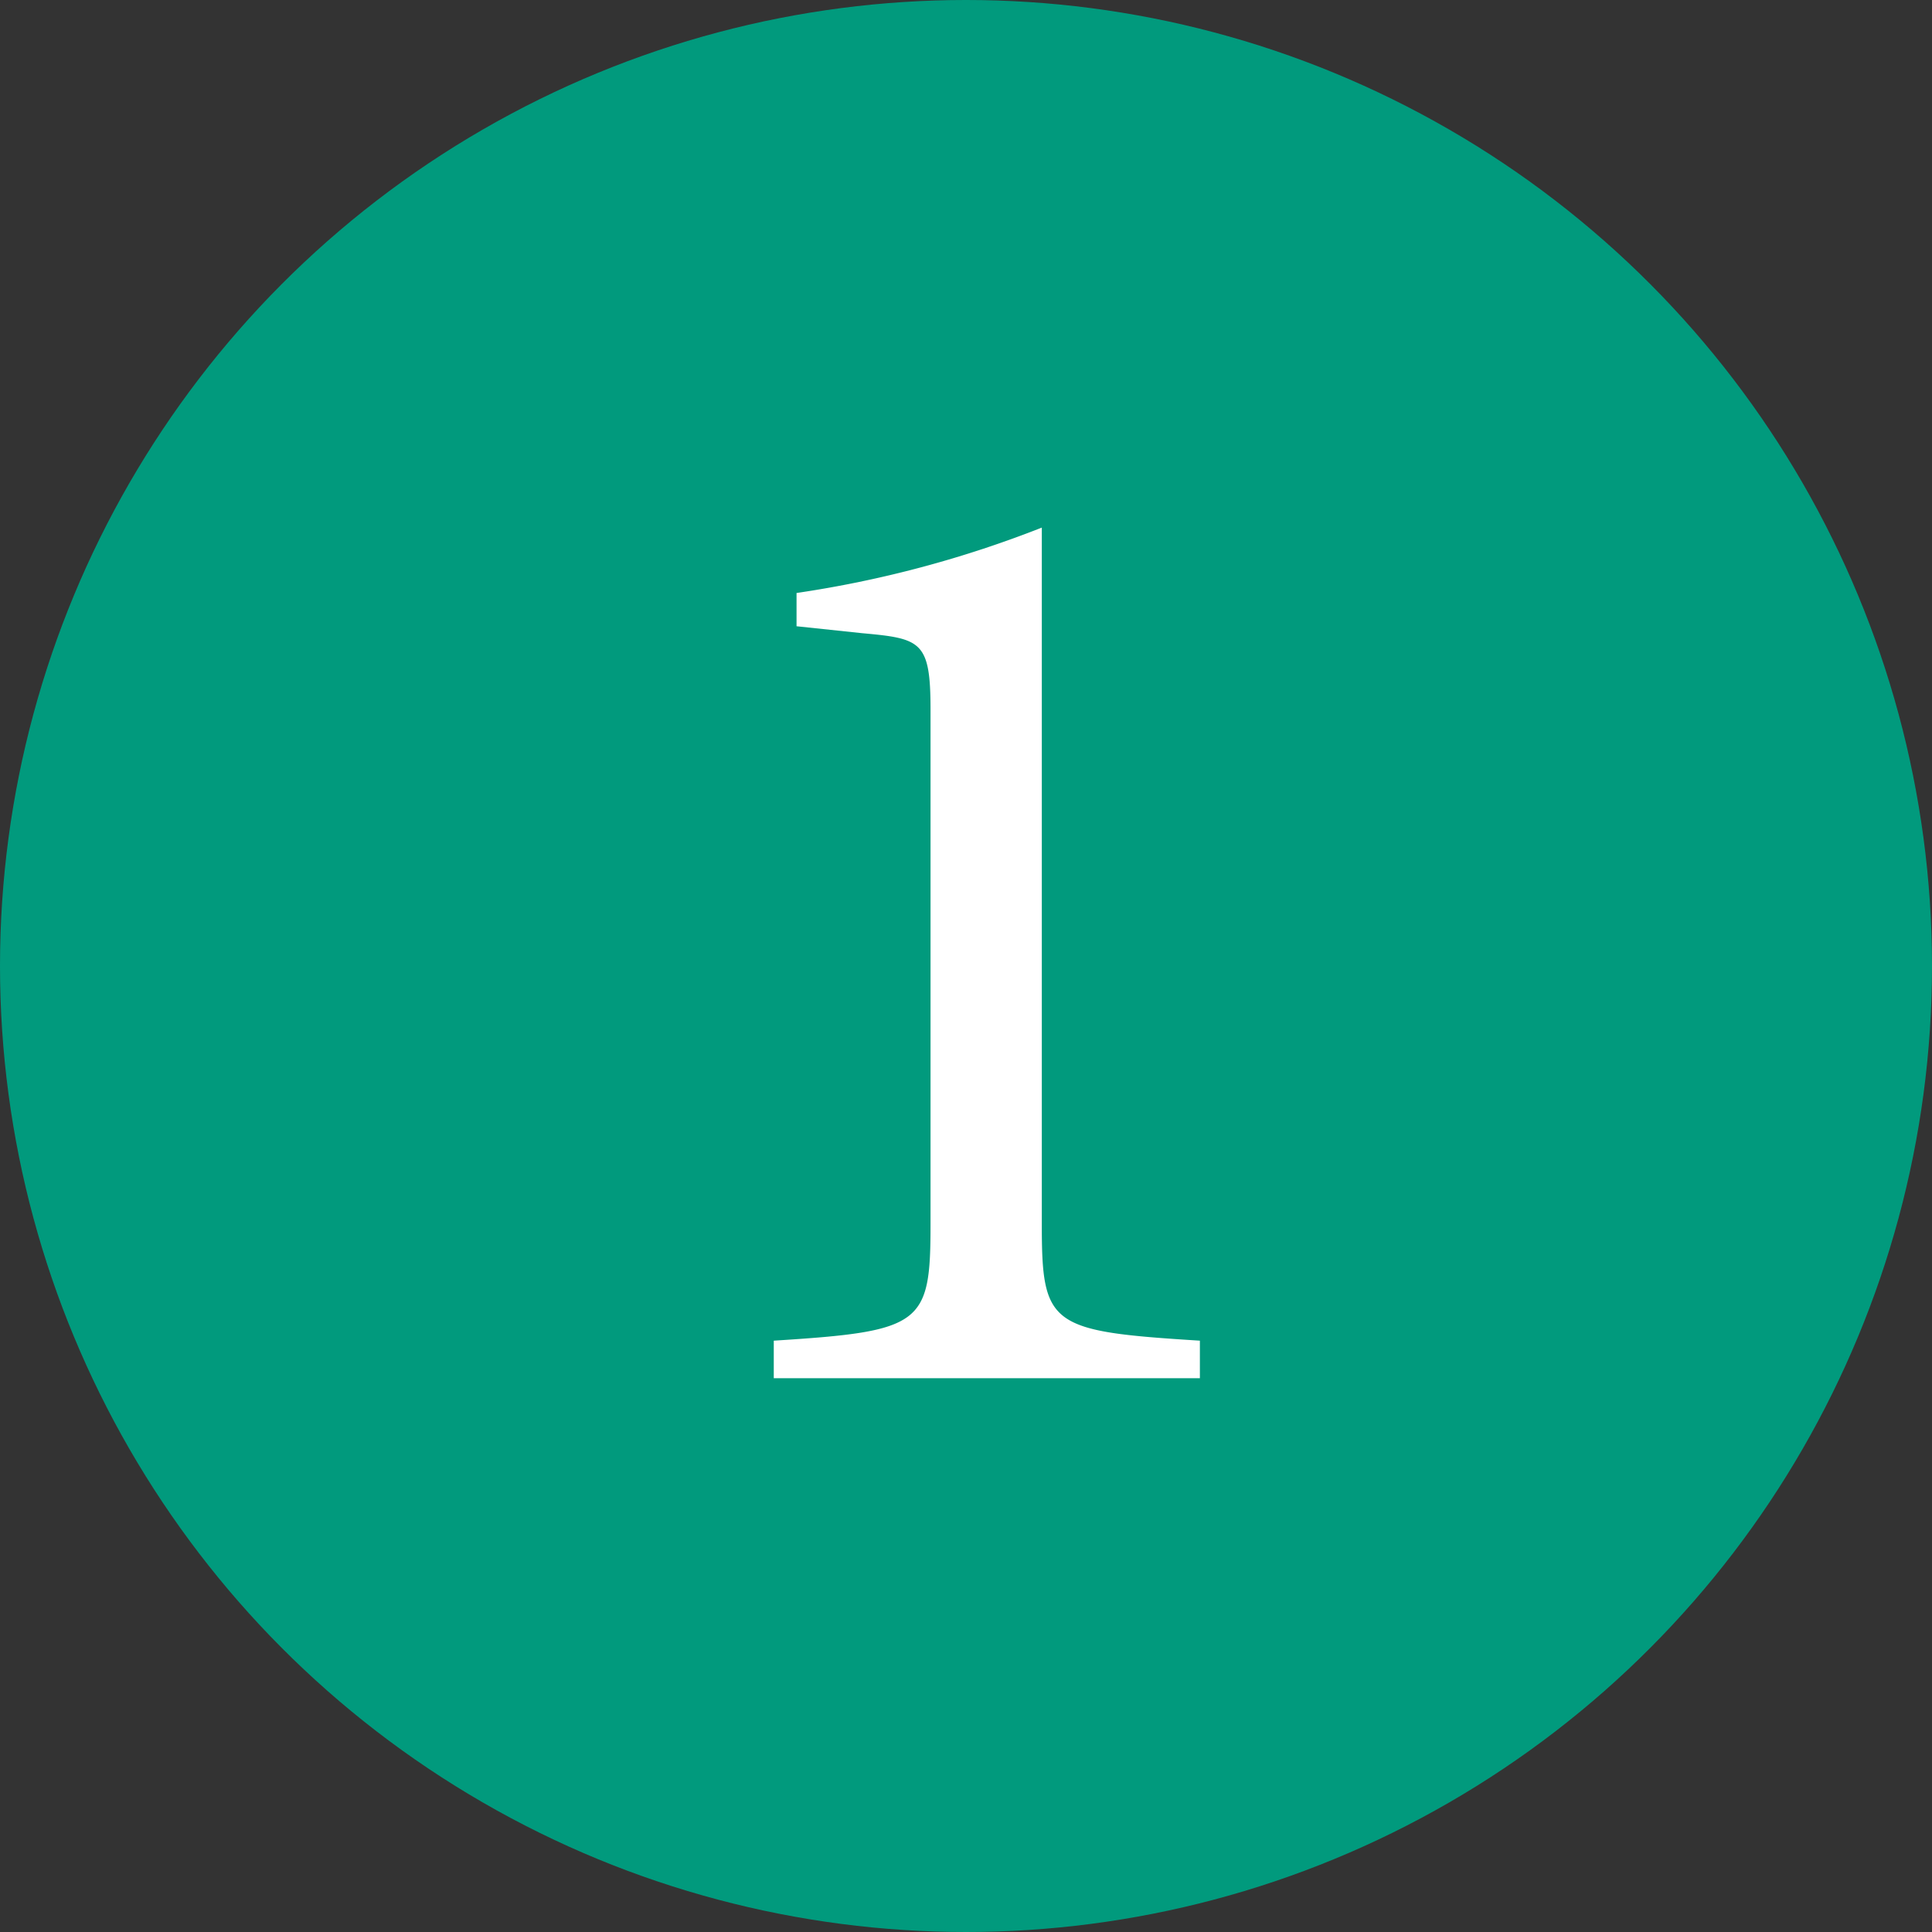 <svg id="レイヤー_1" data-name="レイヤー 1" xmlns="http://www.w3.org/2000/svg" viewBox="0 0 27.83 27.83"><rect x="0" y="0" width="27.83" height="27.83" fill="#333333" stroke="none"/><defs><style>.cls-1{fill:#019a7d;}.cls-2{fill:#fff;}</style></defs><circle class="cls-1" cx="13.915" cy="13.915" r="13.915"/><path class="cls-2" d="M11.146,19.853v-.541c2.143-.135,2.258-.231,2.258-1.679V10.221c0-.985-.135-1.023-.984-1.1l-.946-.1V8.542A16.025,16.025,0,0,0,15.007,7.6V17.633c0,1.467.115,1.544,2.277,1.679v.541Z"/></svg>
